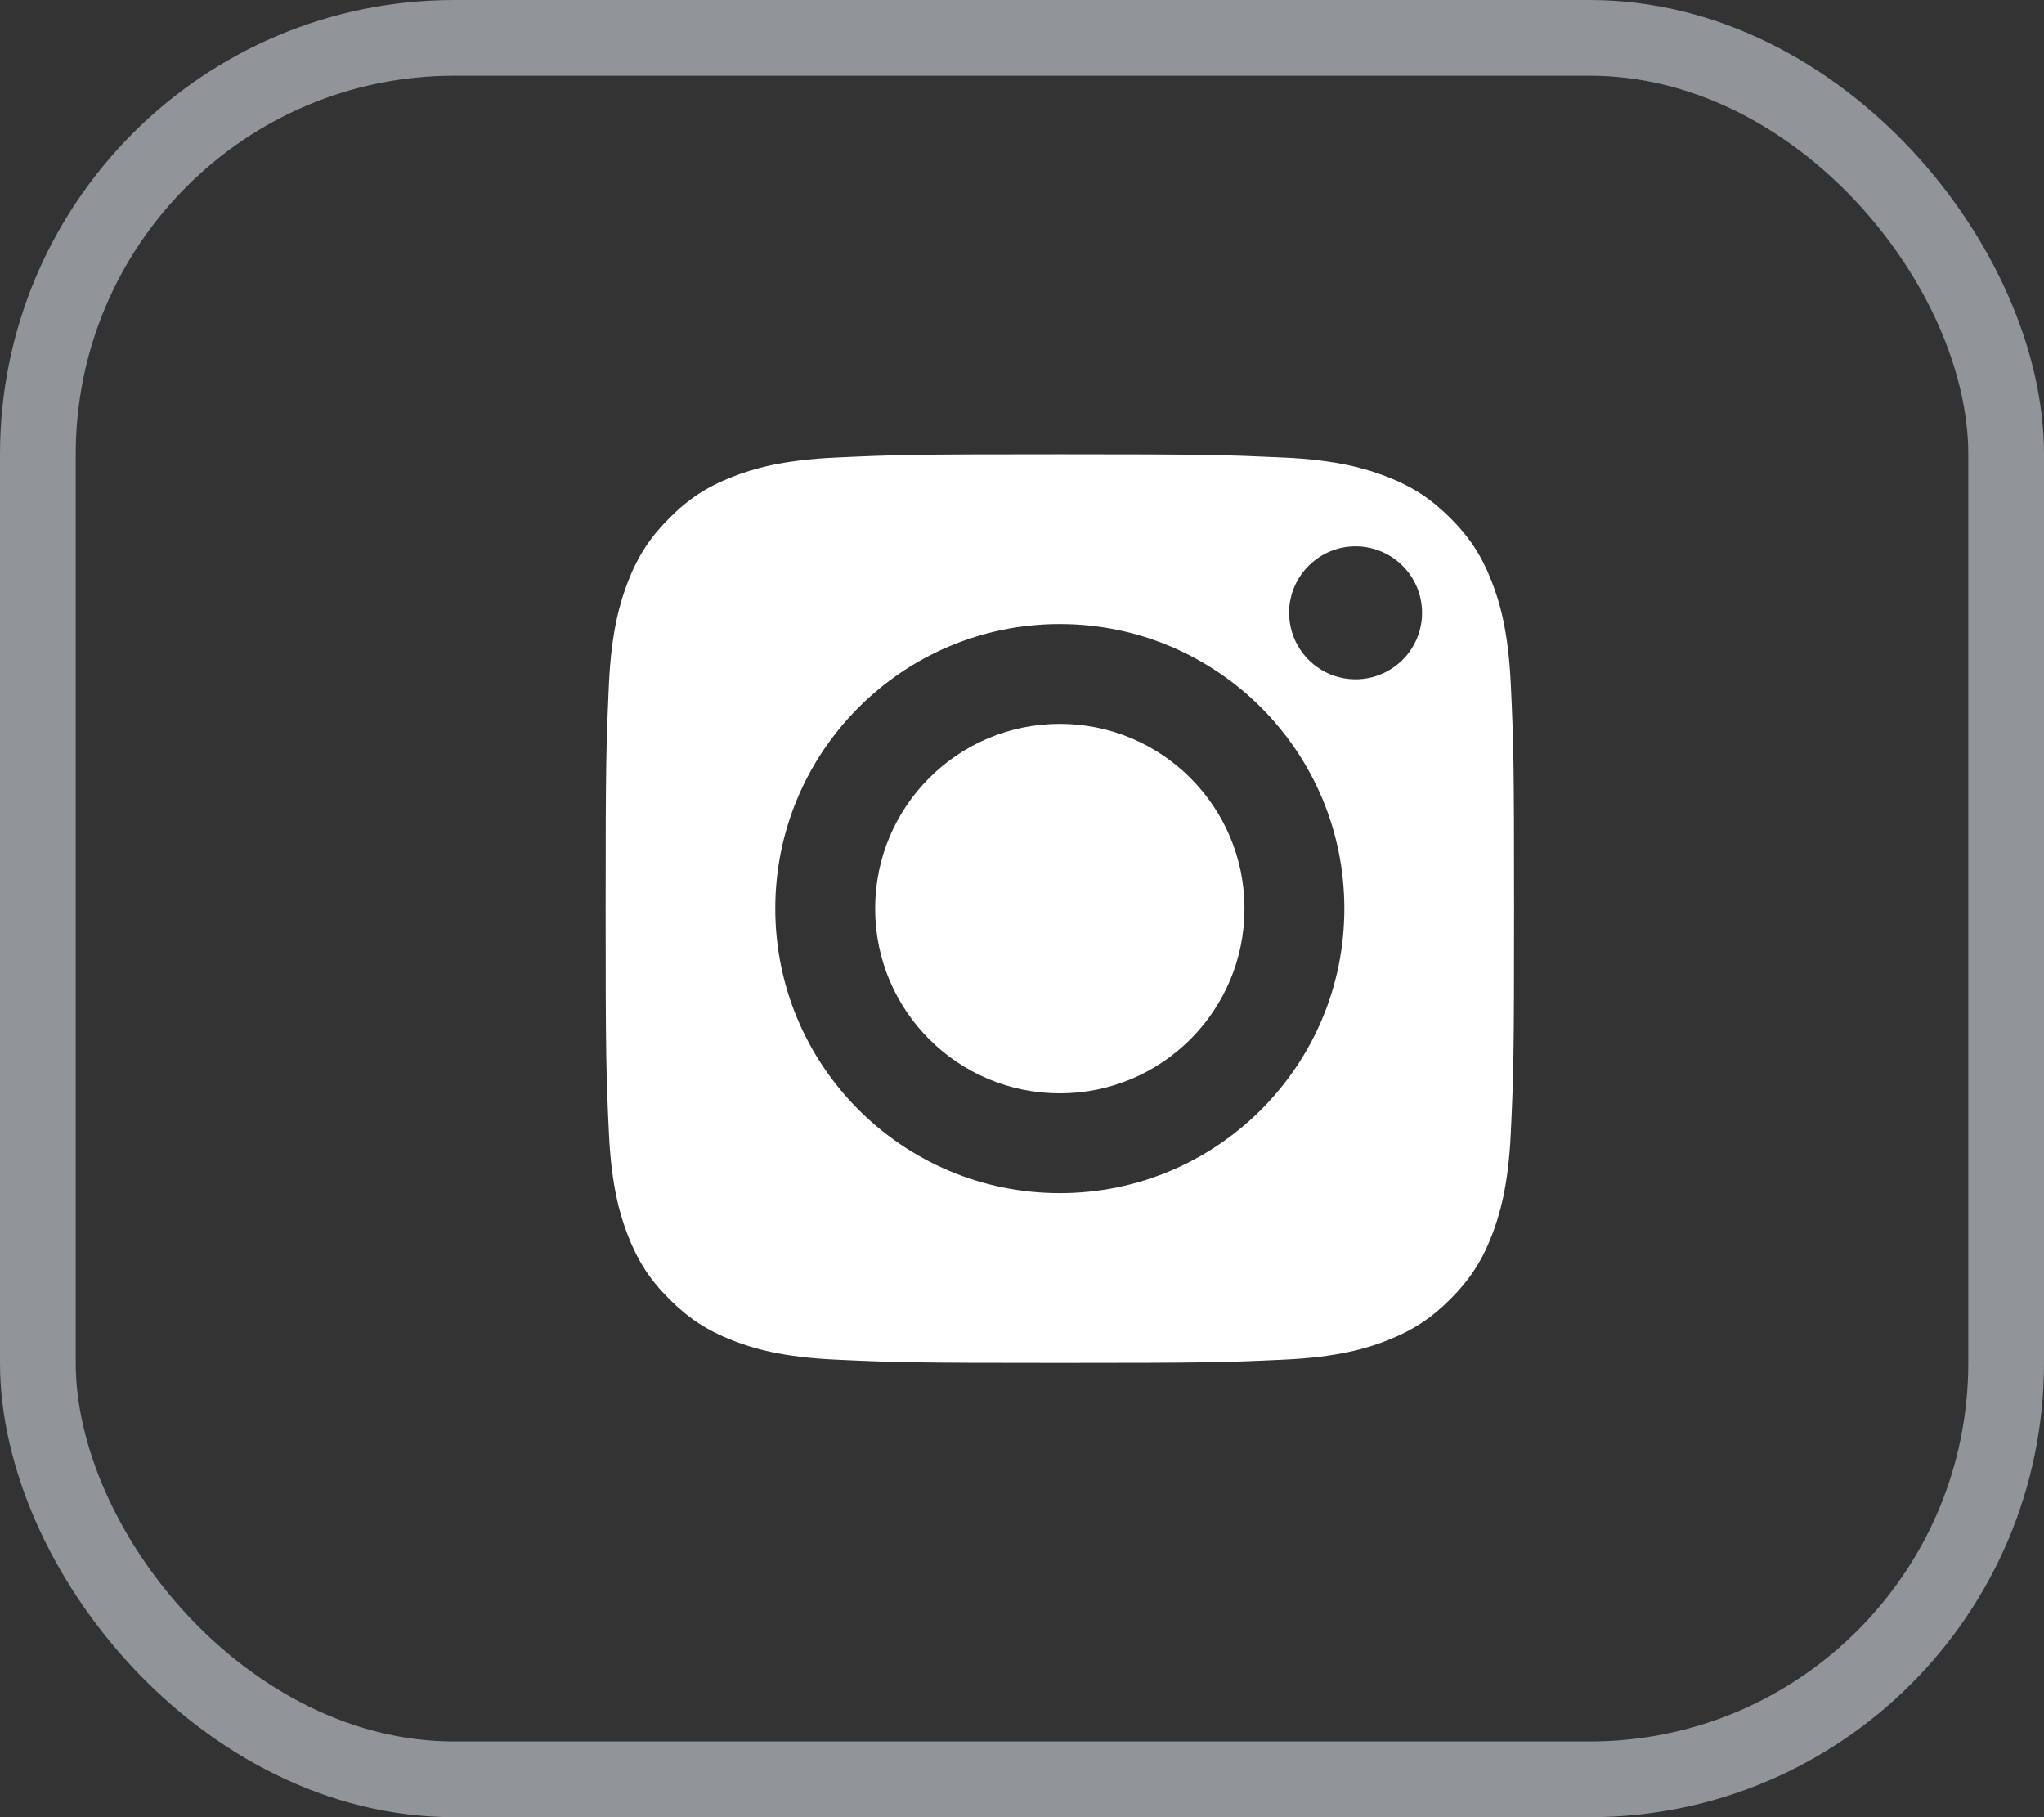 <svg width="27" height="24" viewBox="0 0 27 24" fill="none" xmlns="http://www.w3.org/2000/svg">
<rect x="0" y="0" width="27" height="24" fill="#333333" stroke="none"/>
<rect x="0.5" y="0.5" width="26" height="23" rx="5.5" stroke="#91959A"/>
<path d="M11.56 12C11.56 10.653 12.652 9.56 14 9.56C15.347 9.56 16.439 10.653 16.439 12C16.439 13.348 15.347 14.44 14 14.44C12.652 14.44 11.56 13.348 11.56 12ZM10.241 12C10.241 14.076 11.924 15.758 14 15.758C16.075 15.758 17.758 14.076 17.758 12C17.758 9.925 16.075 8.242 14 8.242C11.924 8.242 10.241 9.925 10.241 12ZM17.028 8.093C17.028 8.267 17.08 8.437 17.176 8.581C17.273 8.726 17.41 8.838 17.57 8.905C17.73 8.971 17.907 8.989 18.078 8.955C18.248 8.921 18.404 8.838 18.527 8.715C18.65 8.592 18.734 8.436 18.768 8.265C18.802 8.095 18.784 7.918 18.718 7.758C18.652 7.597 18.539 7.46 18.395 7.364C18.25 7.267 18.081 7.215 17.907 7.215C17.674 7.215 17.45 7.308 17.286 7.473C17.121 7.637 17.028 7.86 17.028 8.093ZM11.043 17.957C10.329 17.925 9.941 17.806 9.684 17.706C9.342 17.573 9.098 17.414 8.842 17.158C8.585 16.902 8.427 16.659 8.294 16.317C8.194 16.059 8.075 15.671 8.043 14.958C8.007 14.187 8 13.955 8 12C8 10.046 8.008 9.815 8.043 9.043C8.075 8.329 8.195 7.942 8.294 7.684C8.427 7.342 8.586 7.098 8.842 6.842C9.098 6.585 9.341 6.427 9.684 6.294C9.941 6.194 10.329 6.075 11.043 6.043C11.814 6.007 12.046 6 14 6C15.953 6 16.185 6.008 16.957 6.043C17.671 6.075 18.058 6.195 18.316 6.294C18.658 6.427 18.902 6.586 19.158 6.842C19.415 7.098 19.573 7.342 19.706 7.684C19.806 7.941 19.925 8.329 19.957 9.043C19.993 9.815 20 10.046 20 12C20 13.955 19.993 14.186 19.957 14.958C19.925 15.671 19.805 16.059 19.706 16.317C19.573 16.659 19.414 16.902 19.158 17.158C18.902 17.414 18.658 17.573 18.316 17.706C18.059 17.806 17.671 17.925 16.957 17.957C16.186 17.993 15.954 18 14 18C12.045 18 11.814 17.993 11.043 17.957Z" fill="white"/>
</svg>
